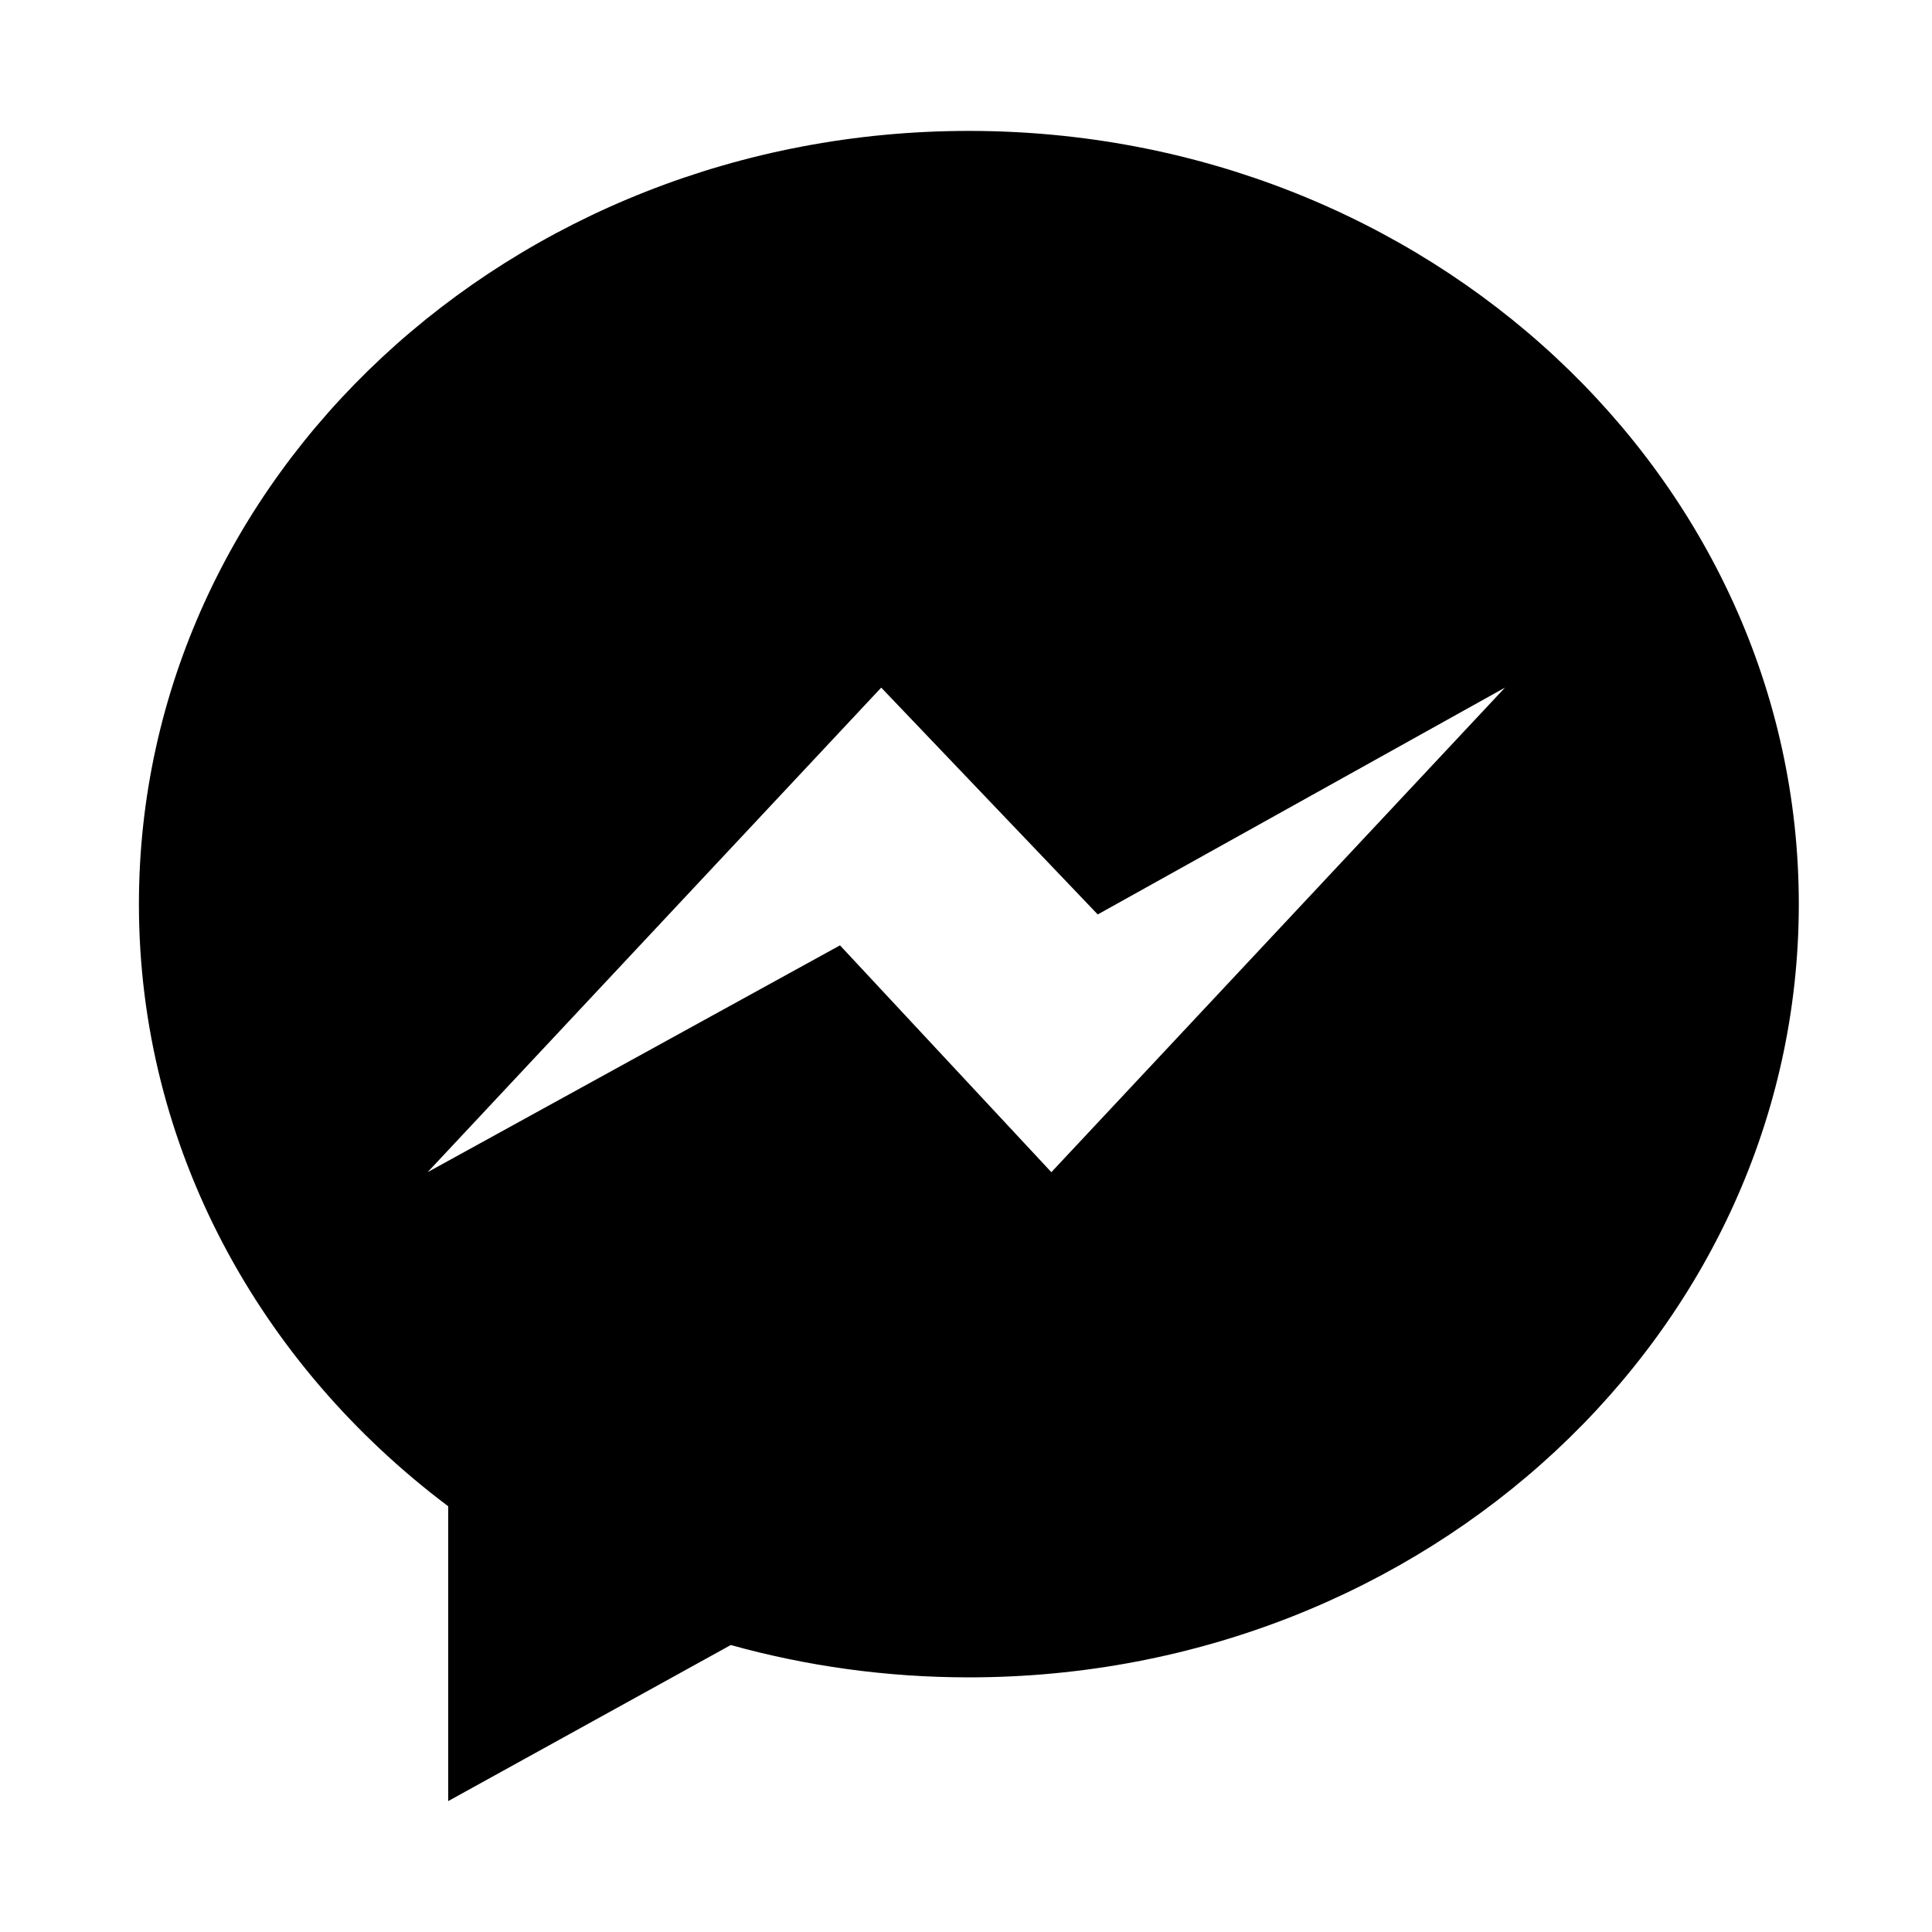 <?xml version="1.0" ?><svg height="56.7px" id="Layer_1" style="enable-background:new 0 0 56.7 56.7;" version="1.1" viewBox="0 0 56.7 56.7" width="56.7px" xml:space="preserve" xmlns="http://www.w3.org/2000/svg" xmlns:xlink="http://www.w3.org/1999/xlink"><g id="Facebook_Messenger_1_"><g><path d="M28.434,3.842c-13.452,0-24.357,10.16-24.357,22.693c0,7.141,3.542,13.511,9.077,17.671v8.652l8.293-4.58    c2.213,0.616,4.558,0.949,6.987,0.949c13.452,0,24.357-10.16,24.357-22.693S41.886,3.842,28.434,3.842z     M30.855,34.401l-6.203-6.657l-12.103,6.657l13.313-14.221l6.354,6.657l11.952-6.657L30.855,34.401z"/></g></g></svg>
